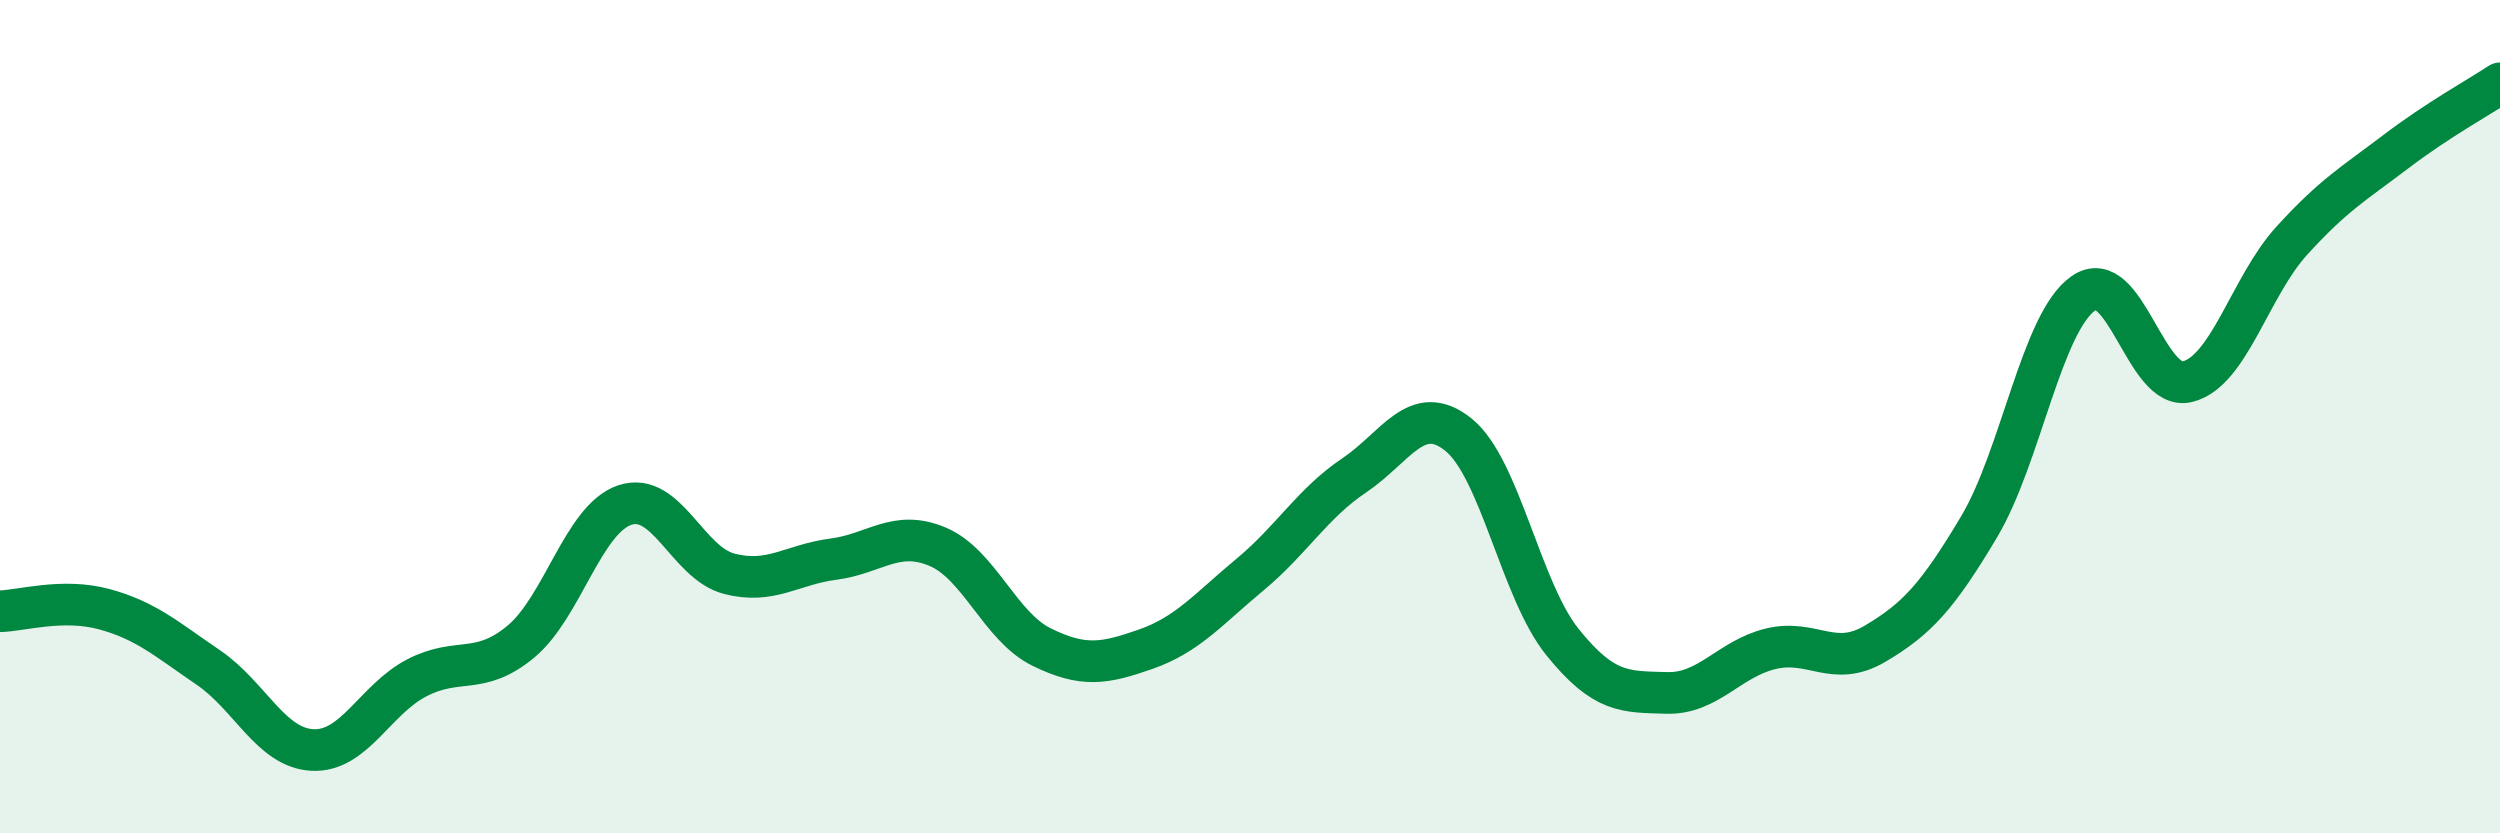 
    <svg width="60" height="20" viewBox="0 0 60 20" xmlns="http://www.w3.org/2000/svg">
      <path
        d="M 0,14.67 C 0.5,14.66 1.5,14.35 2.5,14.62 C 3.5,14.89 4,15.34 5,16.02 C 6,16.7 6.5,17.95 7.5,18 C 8.5,18.05 9,16.79 10,16.27 C 11,15.75 11.5,16.23 12.5,15.4 C 13.5,14.57 14,12.45 15,12.12 C 16,11.79 16.5,13.51 17.5,13.77 C 18.5,14.03 19,13.55 20,13.42 C 21,13.29 21.5,12.7 22.5,13.12 C 23.5,13.54 24,15.04 25,15.53 C 26,16.02 26.5,15.93 27.5,15.58 C 28.5,15.23 29,14.62 30,13.79 C 31,12.96 31.5,12.08 32.5,11.41 C 33.5,10.74 34,9.63 35,10.43 C 36,11.23 36.5,14.17 37.5,15.41 C 38.5,16.65 39,16.6 40,16.63 C 41,16.66 41.5,15.81 42.5,15.57 C 43.5,15.33 44,16.04 45,15.45 C 46,14.86 46.5,14.32 47.5,12.64 C 48.5,10.96 49,7.74 50,7.04 C 51,6.34 51.5,9.41 52.5,9.16 C 53.5,8.91 54,6.88 55,5.78 C 56,4.68 56.5,4.4 57.5,3.64 C 58.5,2.88 59.5,2.33 60,2L60 20L0 20Z"
        fill="#008740"
        opacity="0.1"
        stroke-linecap="round"
        stroke-linejoin="round"
      />
      <path
        d="M 0,14.67 C 0.5,14.66 1.5,14.35 2.5,14.62 C 3.5,14.89 4,15.34 5,16.02 C 6,16.7 6.5,17.95 7.5,18 C 8.5,18.05 9,16.79 10,16.27 C 11,15.75 11.5,16.23 12.5,15.4 C 13.5,14.57 14,12.45 15,12.12 C 16,11.79 16.5,13.51 17.5,13.77 C 18.5,14.03 19,13.55 20,13.42 C 21,13.29 21.5,12.7 22.5,13.12 C 23.5,13.54 24,15.04 25,15.53 C 26,16.02 26.5,15.93 27.5,15.58 C 28.5,15.23 29,14.62 30,13.79 C 31,12.96 31.5,12.08 32.5,11.41 C 33.5,10.74 34,9.63 35,10.43 C 36,11.23 36.5,14.17 37.5,15.41 C 38.5,16.65 39,16.6 40,16.63 C 41,16.66 41.5,15.81 42.5,15.57 C 43.5,15.33 44,16.04 45,15.45 C 46,14.86 46.5,14.32 47.5,12.64 C 48.5,10.96 49,7.74 50,7.04 C 51,6.34 51.5,9.41 52.5,9.16 C 53.5,8.91 54,6.88 55,5.78 C 56,4.68 56.5,4.4 57.5,3.64 C 58.5,2.88 59.5,2.33 60,2"
        stroke="#008740"
        stroke-width="1"
        fill="none"
        stroke-linecap="round"
        stroke-linejoin="round"
      />
    </svg>
  